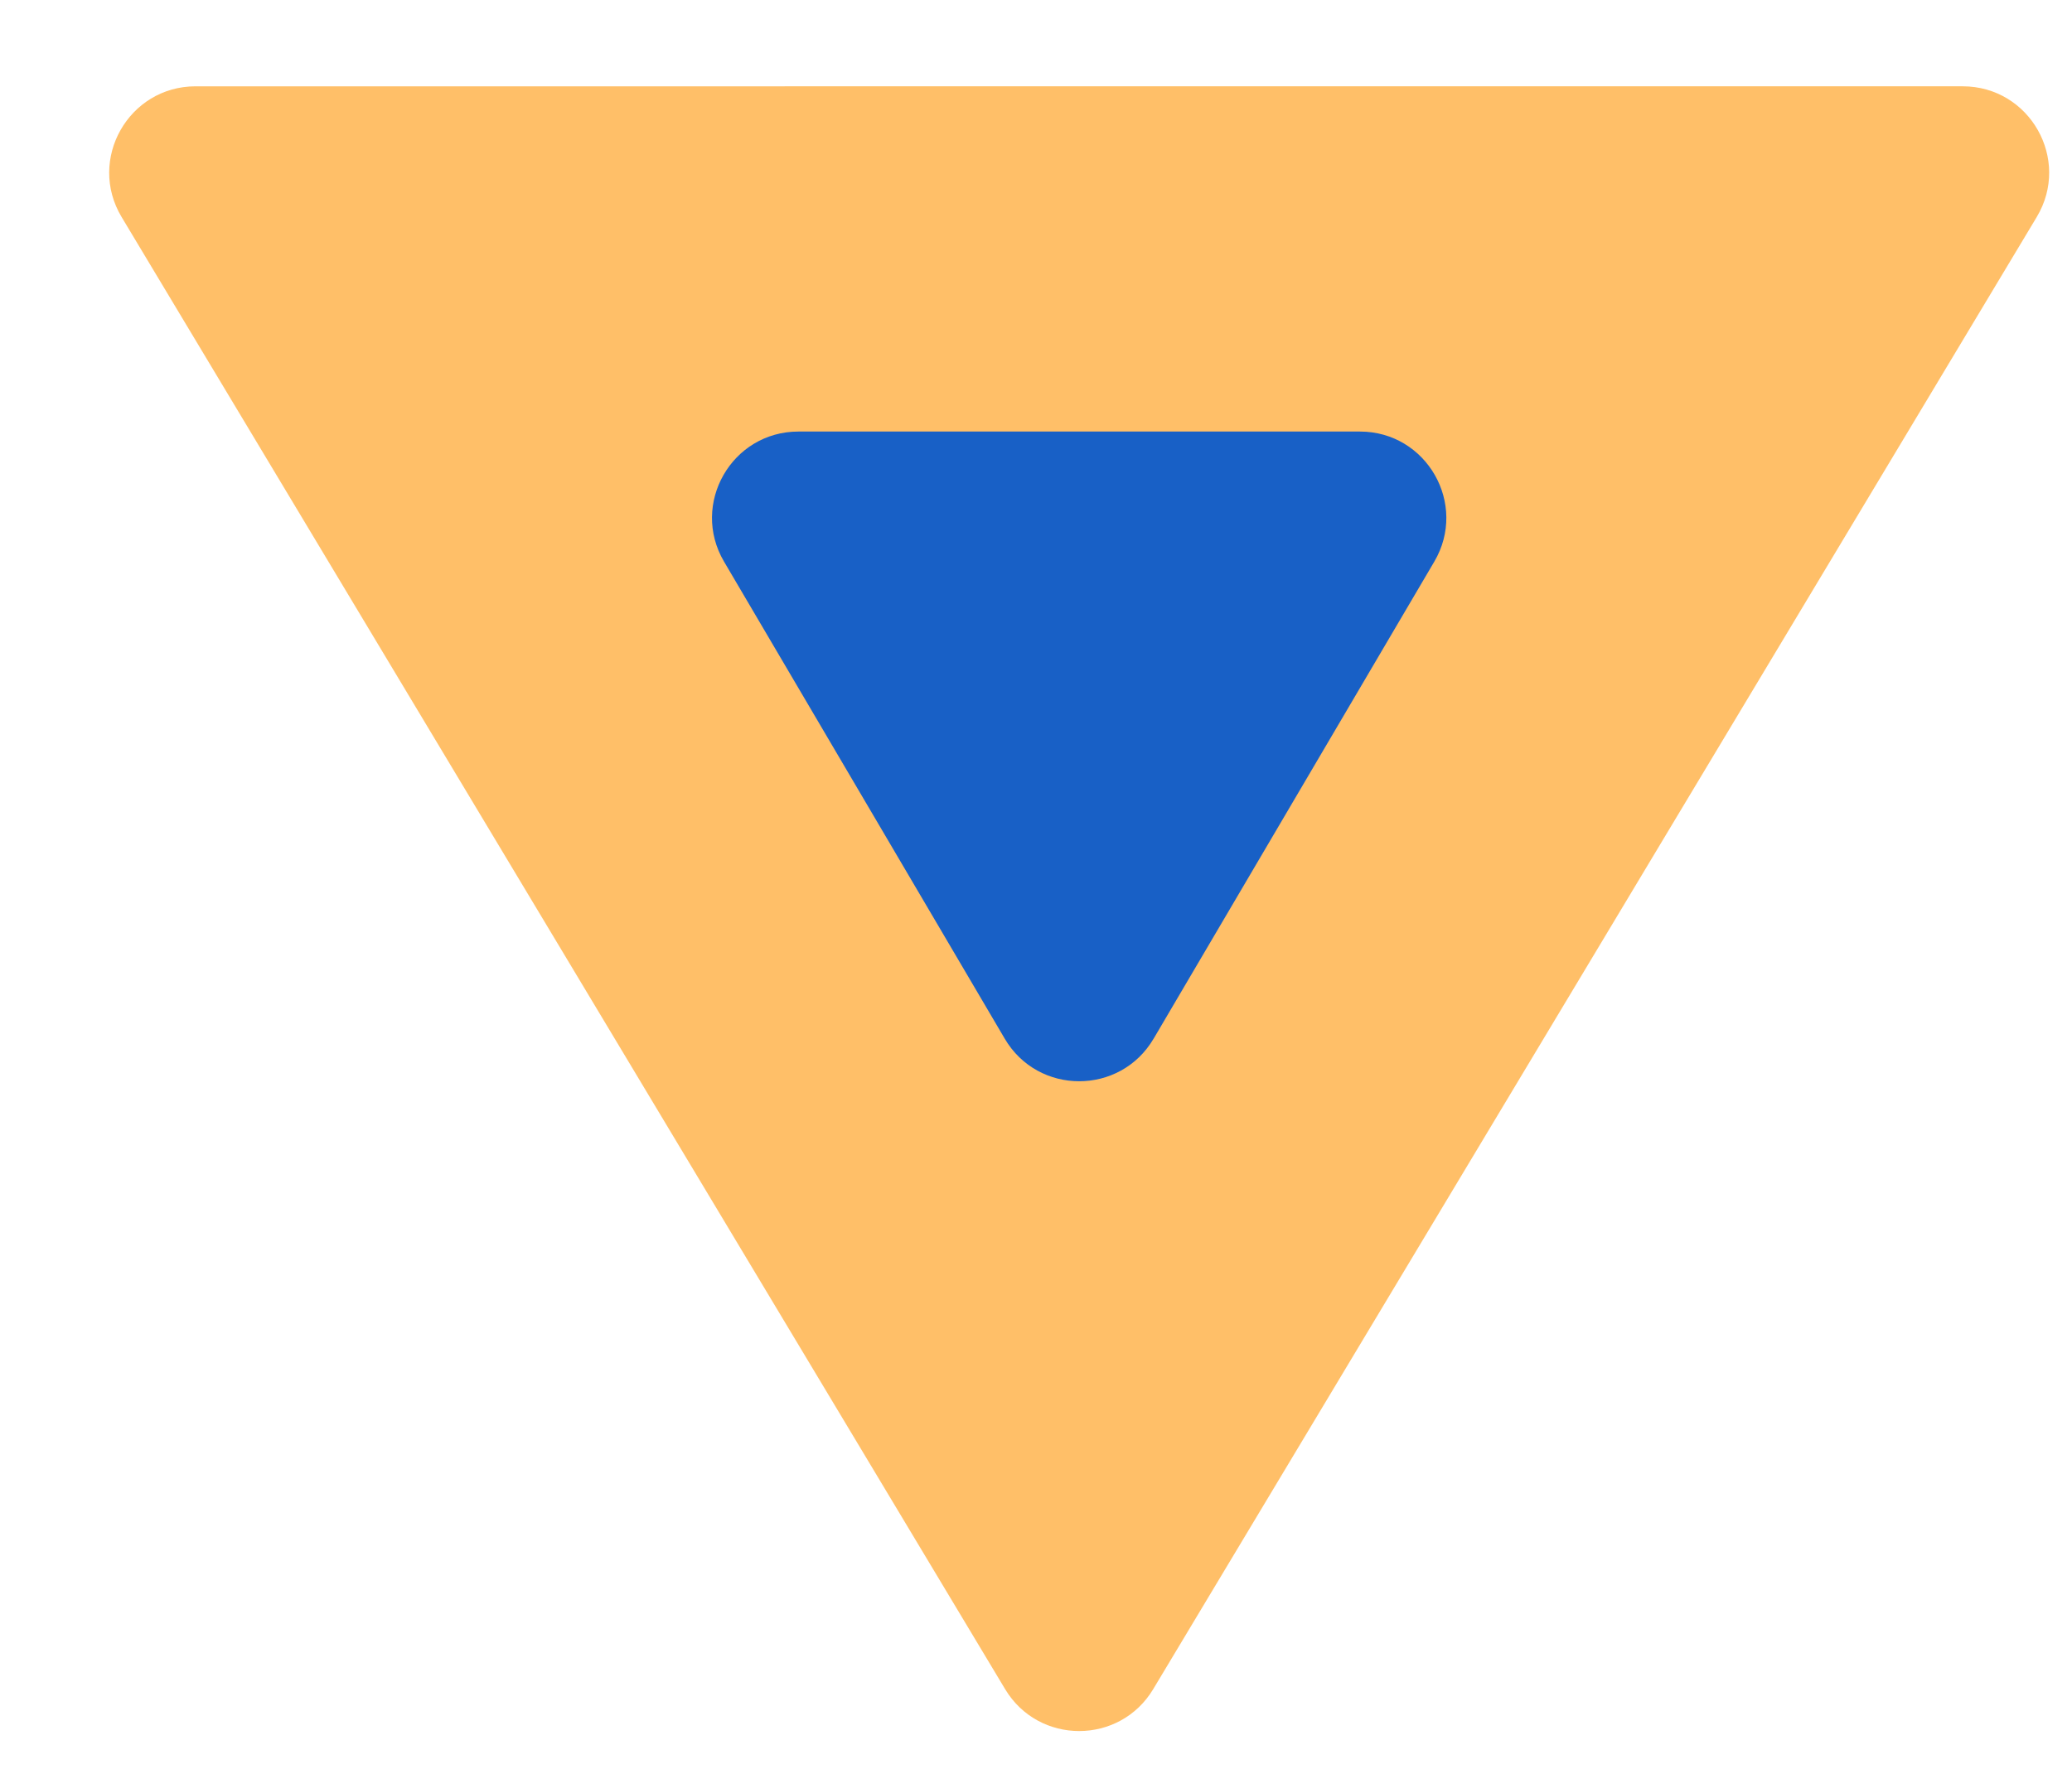 <svg xmlns="http://www.w3.org/2000/svg" width="48" height="41" fill="none"><g filter="url(#a)"><path fill="#FFBF68" d="M25.715 37.142 46.183 3.029c.8-1.333-.16-3.029-1.715-3.029H3.532C1.978 0 1.018 1.696 1.817 3.029l20.468 34.113c.777 1.294 2.653 1.294 3.43 0Z"/></g><g filter="url(#b)"><path fill="#1860C6" d="m25.724 22.07 6.503-11.056C33.011 9.681 32.05 8 30.503 8H17.497c-1.547 0-2.508 1.68-1.724 3.014l6.503 11.055c.773 1.315 2.675 1.315 3.448 0Z"/></g><defs><filter id="a" width="45.941" height="40.113" x="1.529" y="0" color-interpolation-filters="sRGB" filterUnits="userSpaceOnUse"><feFlood flood-opacity="0" result="BackgroundImageFix"/><feColorMatrix in="SourceAlpha" result="hardAlpha" values="0 0 0 0 0 0 0 0 0 0 0 0 0 0 0 0 0 0 127 0"/><feOffset dx="1" dy="2"/><feComposite in2="hardAlpha" operator="out"/><feColorMatrix values="0 0 0 0 0.996 0 0 0 0 0.839 0 0 0 0 0.702 0 0 0 1 0"/><feBlend in2="BackgroundImageFix" result="effect1_dropShadow_551_4105"/><feBlend in="SourceGraphic" in2="effect1_dropShadow_551_4105" result="shape"/></filter><filter id="b" width="18.012" height="17.055" x="15.494" y="8" color-interpolation-filters="sRGB" filterUnits="userSpaceOnUse"><feFlood flood-opacity="0" result="BackgroundImageFix"/><feColorMatrix in="SourceAlpha" result="hardAlpha" values="0 0 0 0 0 0 0 0 0 0 0 0 0 0 0 0 0 0 127 0"/><feOffset dx="1" dy="2"/><feComposite in2="hardAlpha" operator="out"/><feColorMatrix values="0 0 0 0 0.443 0 0 0 0 0.663 0 0 0 0 0.855 0 0 0 0.5 0"/><feBlend in2="BackgroundImageFix" result="effect1_dropShadow_551_4105"/><feBlend in="SourceGraphic" in2="effect1_dropShadow_551_4105" result="shape"/></filter></defs></svg>